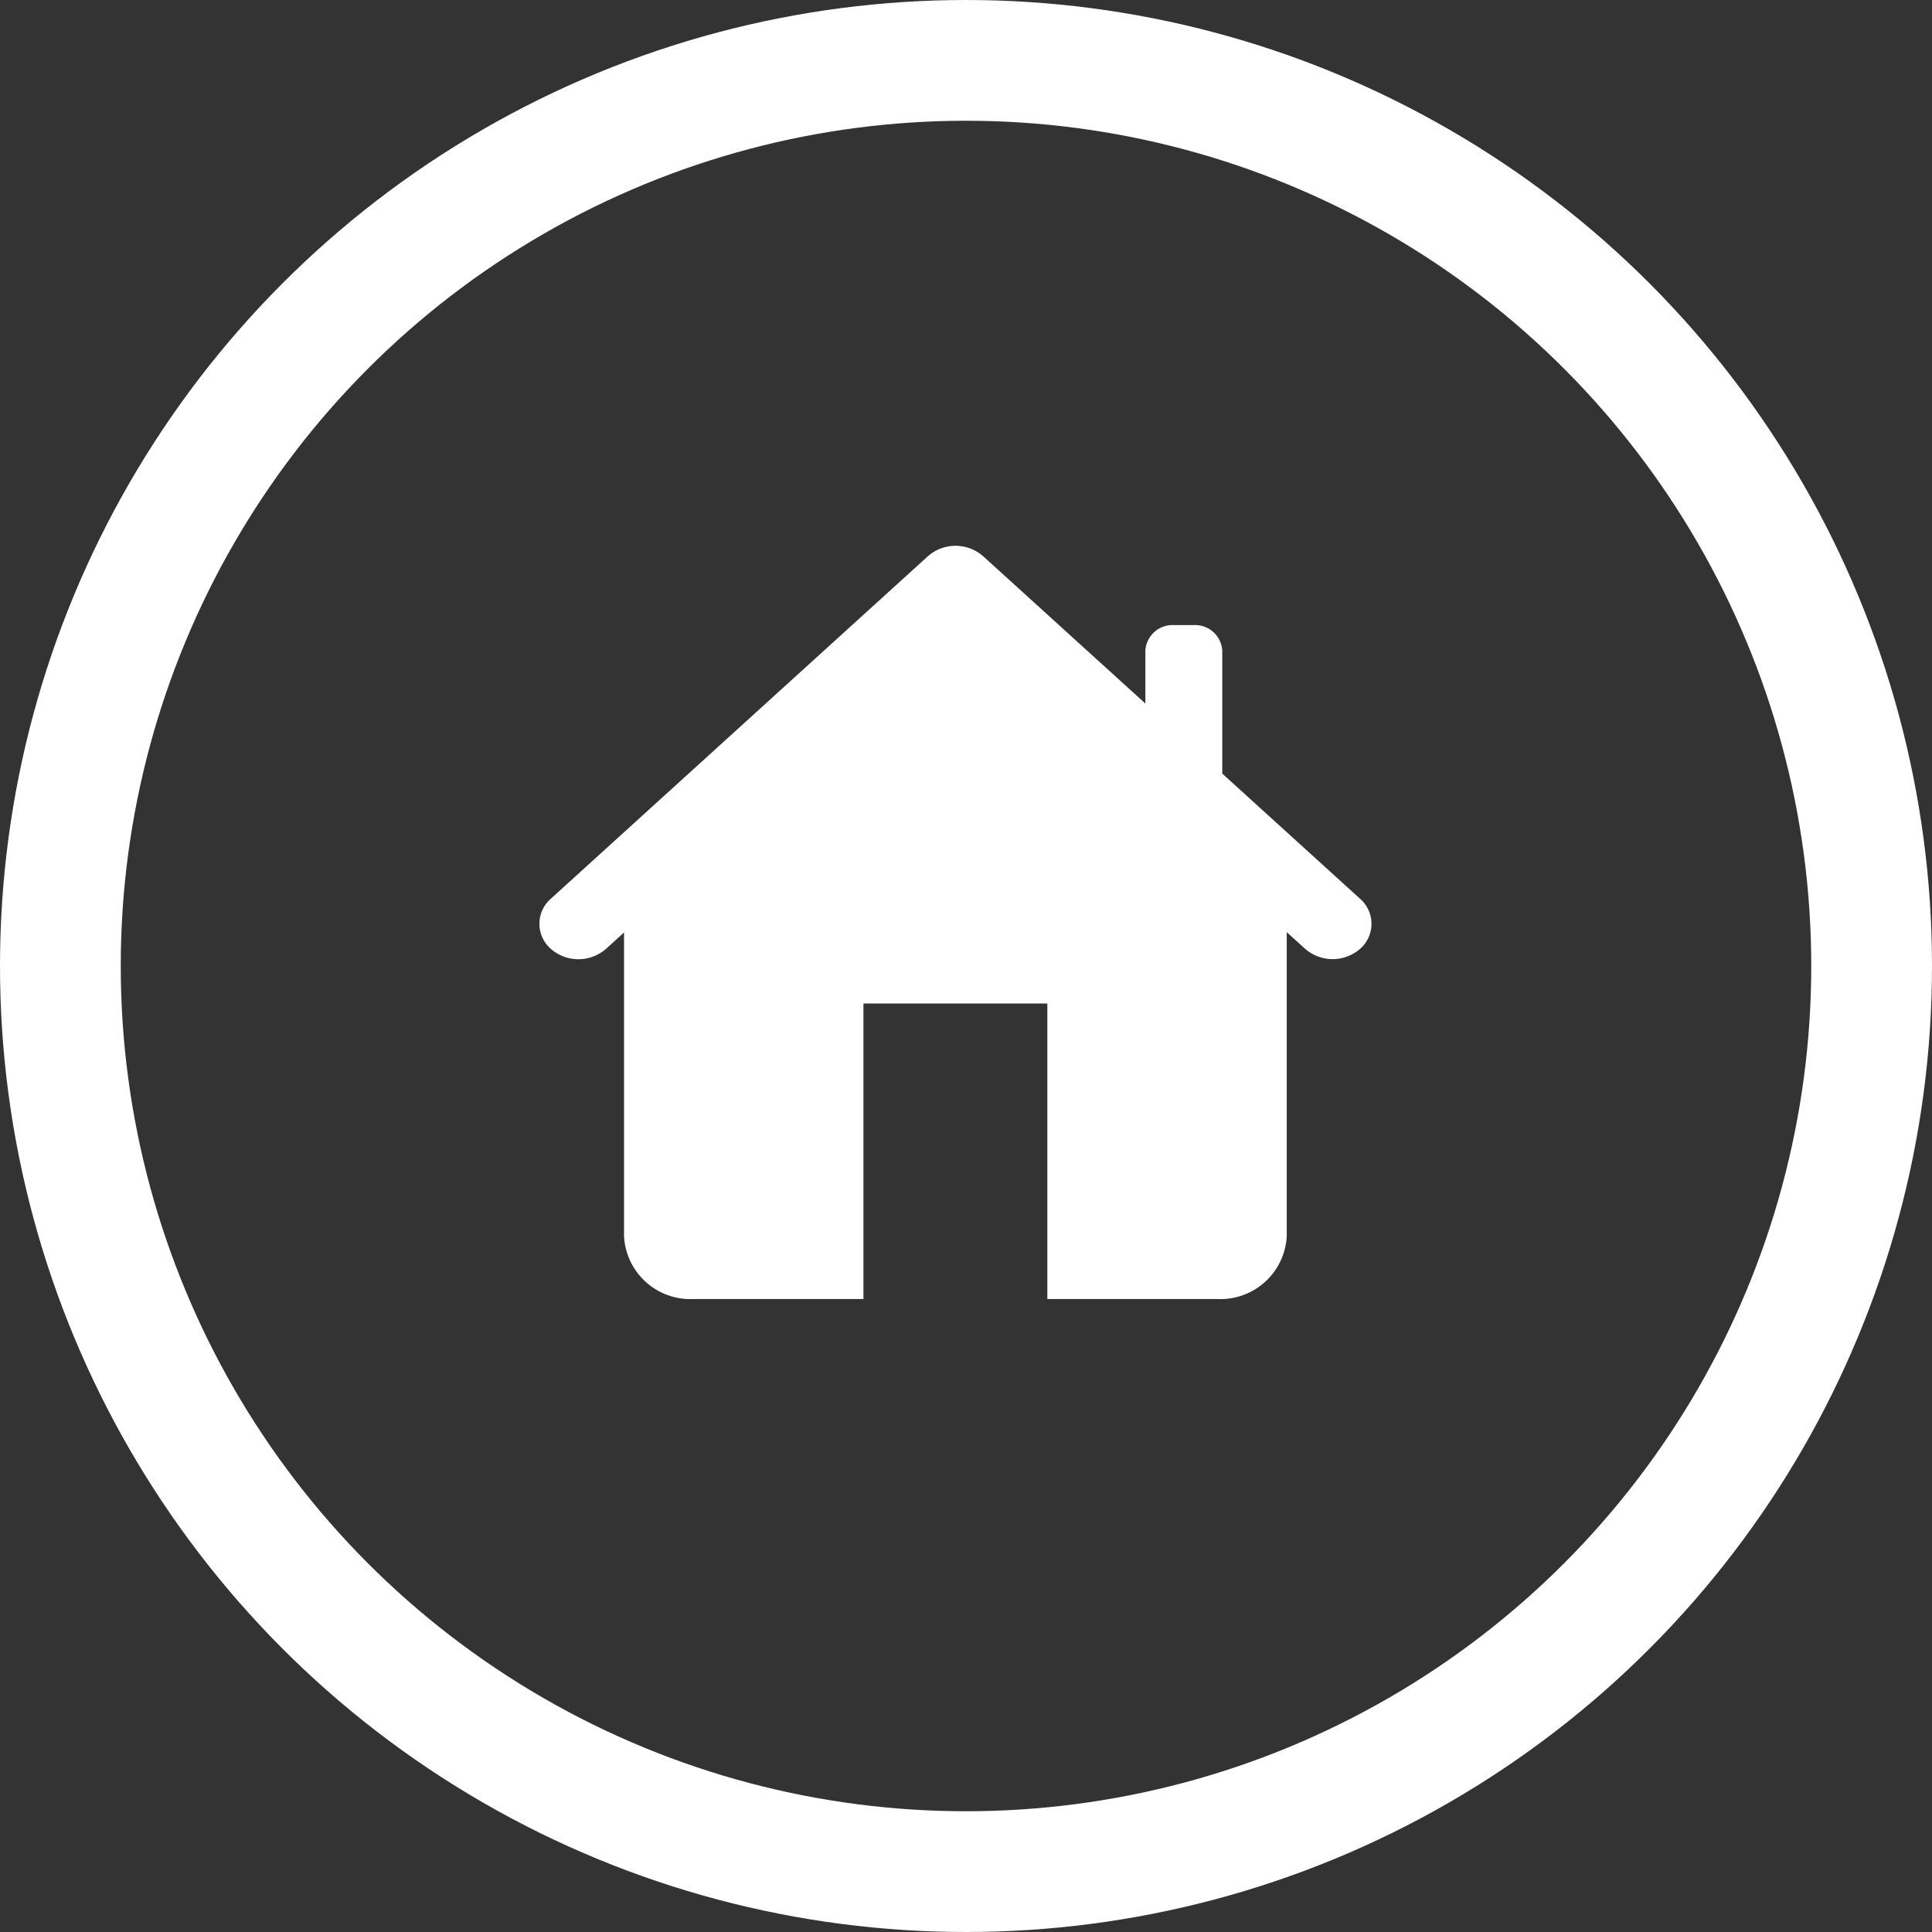 <svg xmlns="http://www.w3.org/2000/svg" width="48" height="48" viewBox="0 0 48 48">
  <rect x="0" y="0" width="48" height="48" fill="#333333" stroke="none"/>
  <g id="Group_376" data-name="Group 376" transform="translate(-273.5 -54.5)" style="isolation: isolate">
    <circle id="Ellipse_10" data-name="Ellipse 10" cx="22.5" cy="22.5" r="22.5" transform="translate(275 56)" fill="none" stroke="#fff" stroke-width="3"/>
    <path id="Path_46" data-name="Path 46" d="M542.206,220.969l-3.422-3.108v-3.052a.675.675,0,0,0-.7-.638h-.511a.675.675,0,0,0-.7.638v1.311l-4.031-3.661a1.04,1.04,0,0,0-1.37,0l-9.37,8.511a.825.825,0,0,0,0,1.245,1.04,1.04,0,0,0,1.371,0l.448-.407v7.542a1.649,1.649,0,0,0,1.722,1.565h4.226v-7.342h4.569v7.342h4.226a1.649,1.649,0,0,0,1.722-1.565V221.8l.454.412a1.039,1.039,0,0,0,1.371,0A.825.825,0,0,0,542.206,220.969Z" transform="translate(-234.917 -144.141)" fill="#fff"/>
  </g>
</svg>
